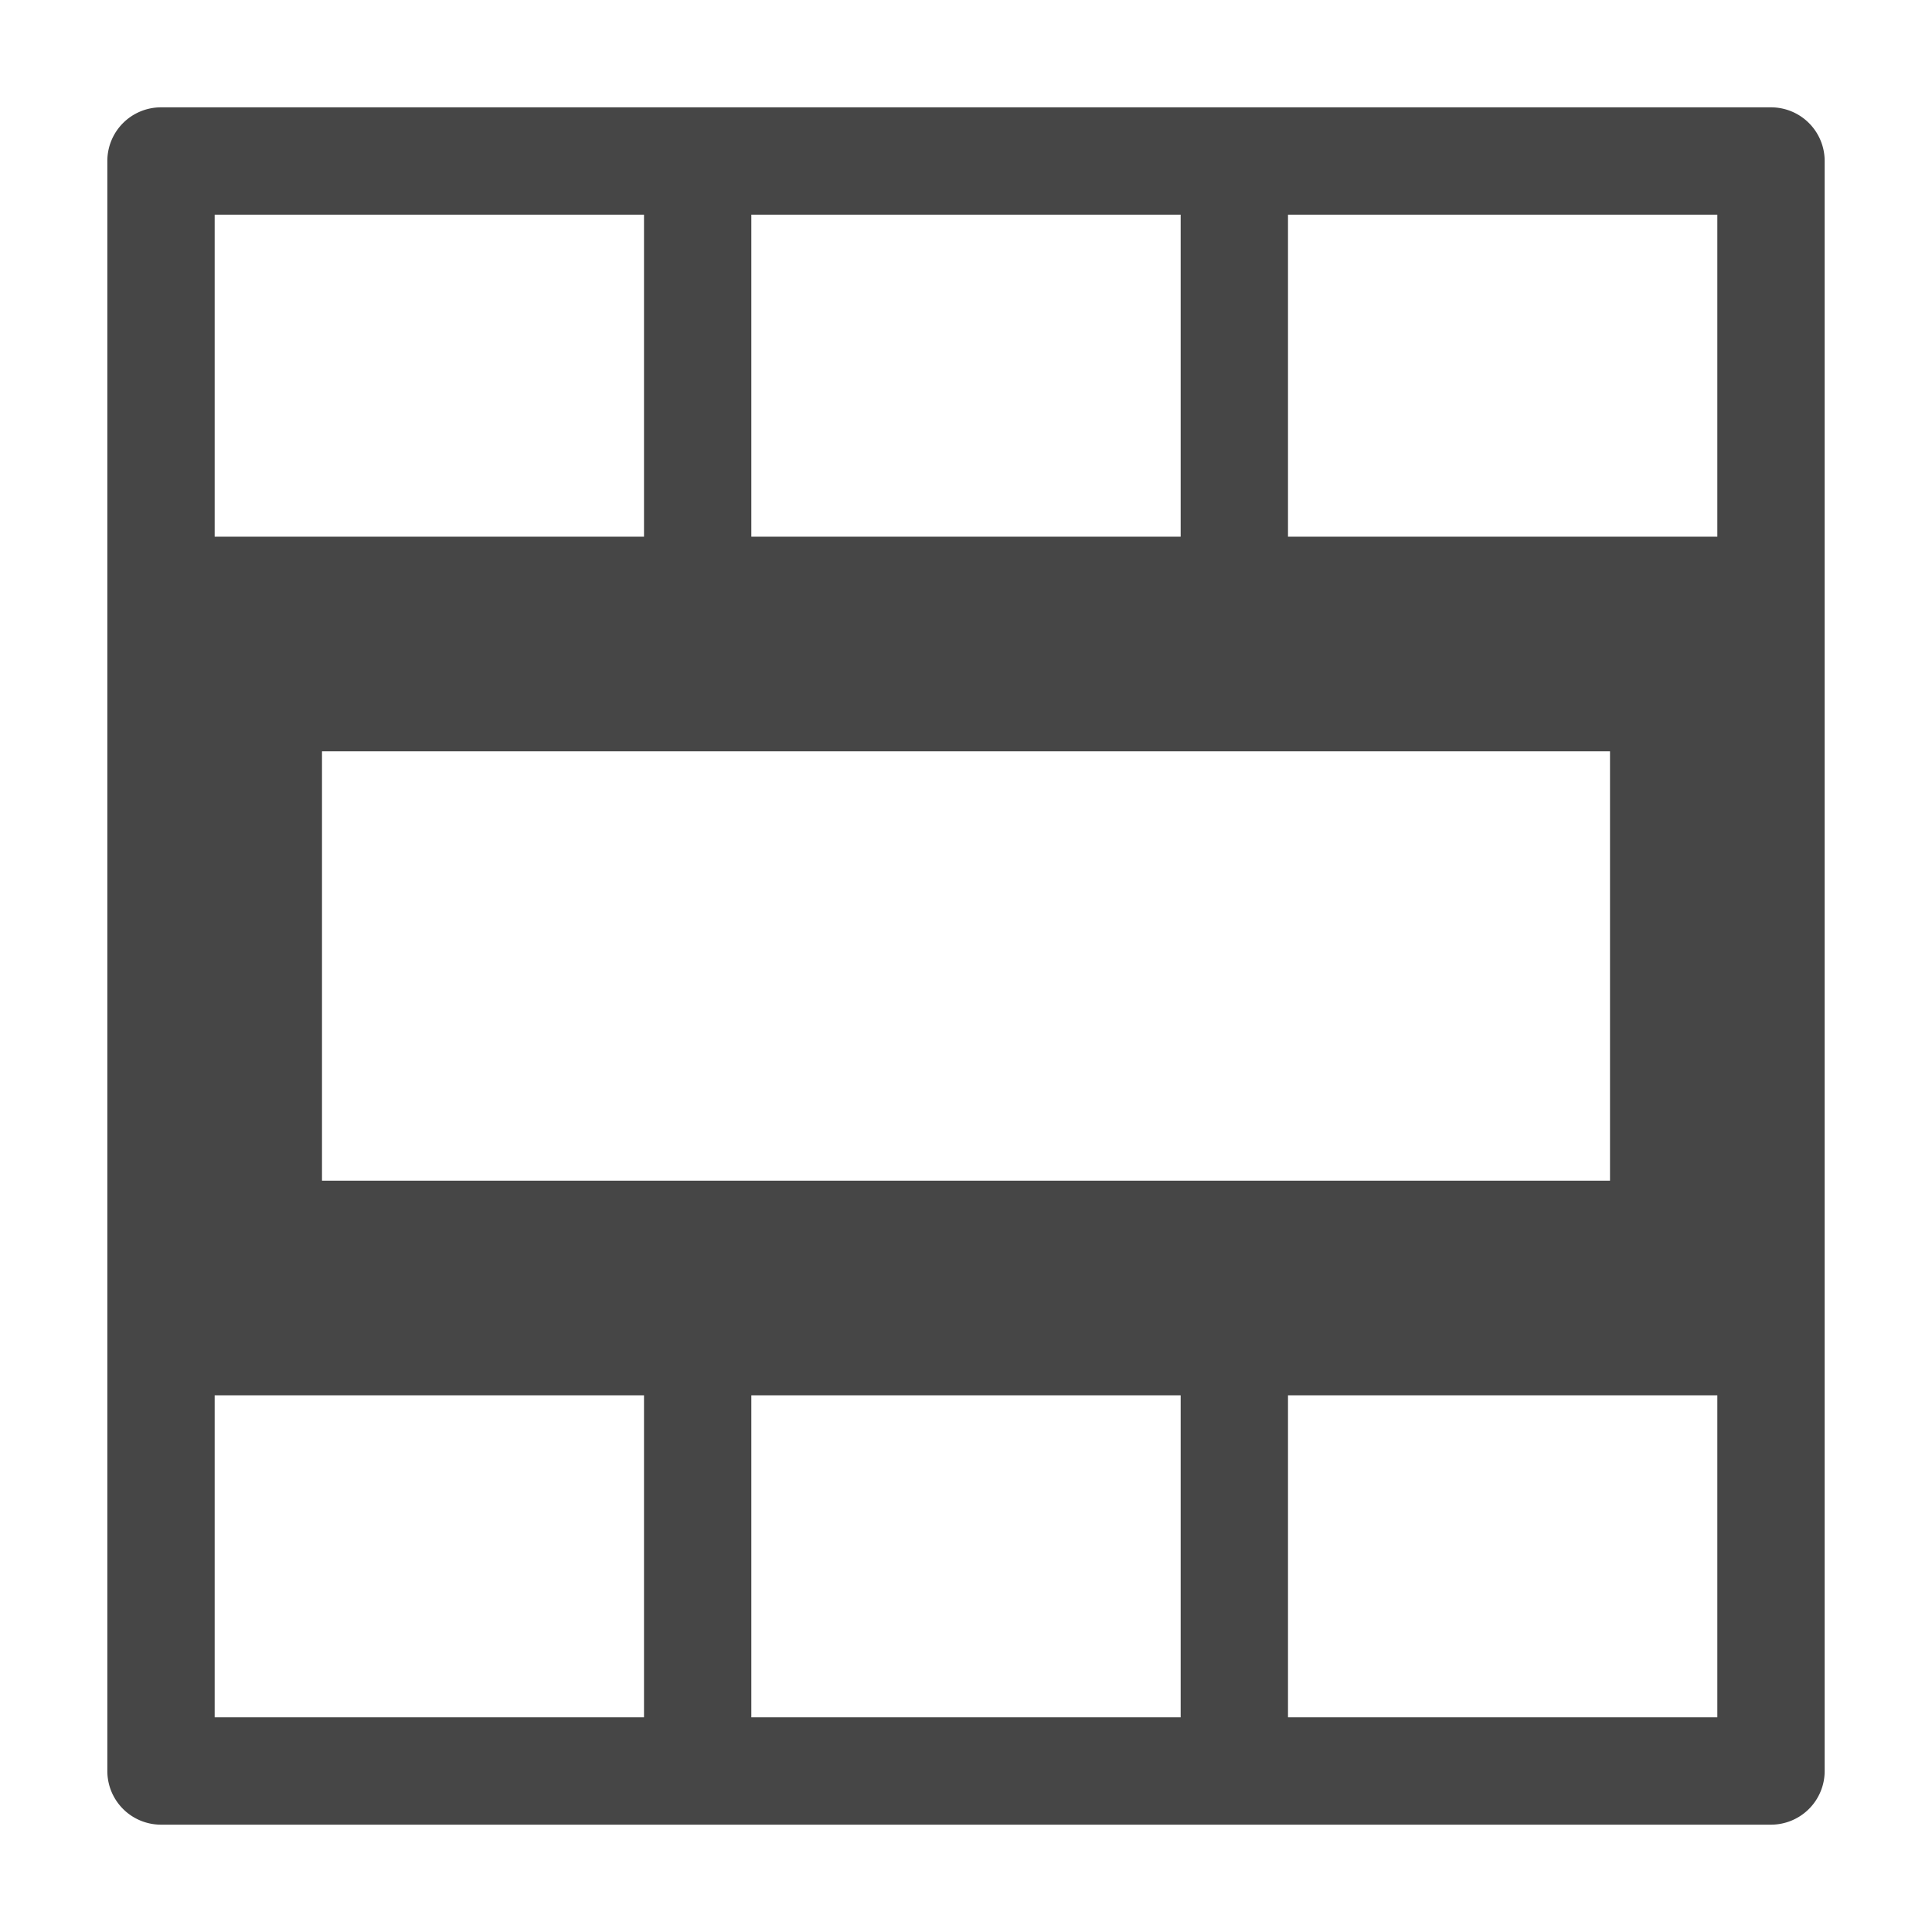 <svg xmlns="http://www.w3.org/2000/svg" height="18" viewBox="0 0 18 18" width="18">
  <defs>
    <style>
      .fill {
        fill: #464646;
      }
    </style>
  </defs>
  <title>S TableSelectRow 18 N</title>
  <rect id="Canvas" fill="#ff13dc" opacity="0" width="18" height="18" /><path class="fill" d="M16.5,1H1.5a.5.5,0,0,0-.5.5v15a.5.5,0,0,0,.5.5h15a.5.5,0,0,0,.5-.5V1.5A.5.5,0,0,0,16.5,1ZM11,2V5H7V2ZM2,2H6V5H2ZM2,16V13H6v3Zm5,0V13h4v3Zm9,0H12V13h4Zm-1-5H3V7H15Zm1-6H12V2h4Z" />
</svg>